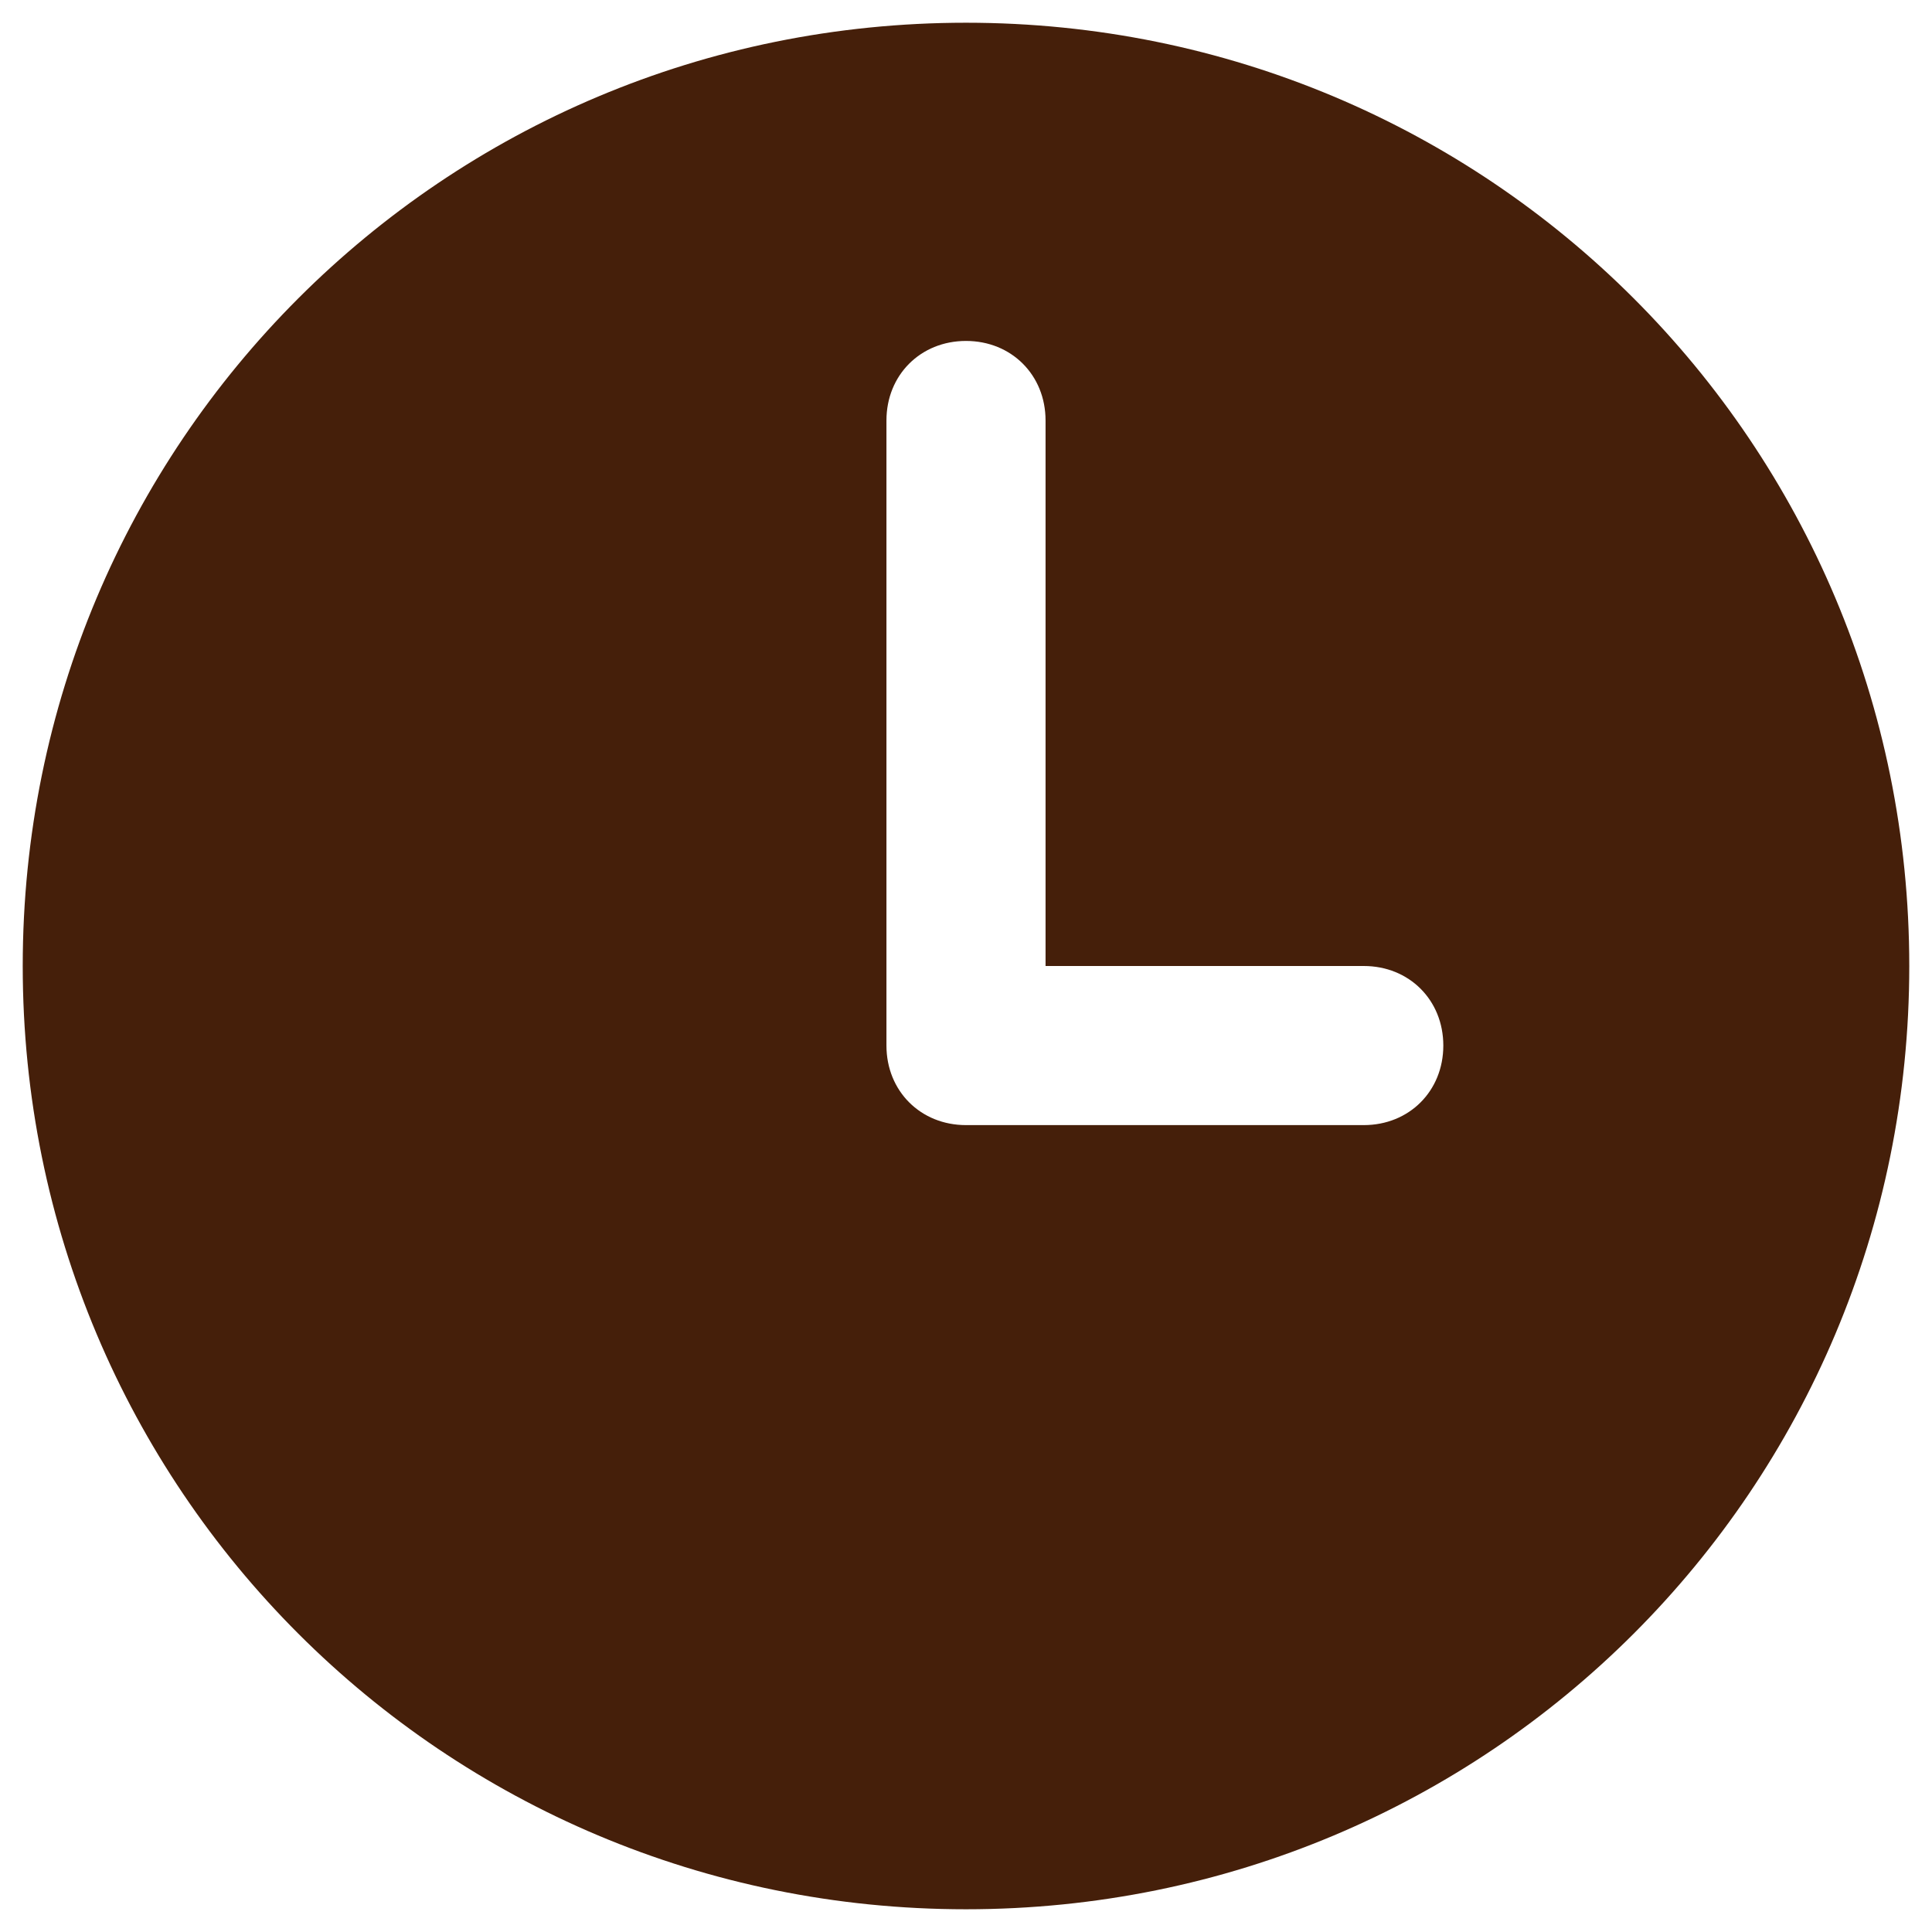 <?xml version="1.0" encoding="UTF-8"?>
<svg id="_レイヤー_1" data-name="レイヤー_1" xmlns="http://www.w3.org/2000/svg" version="1.1" viewBox="0 0 17 17">
  <!-- Generator: Adobe Illustrator 29.1.0, SVG Export Plug-In . SVG Version: 2.1.0 Build 142)  -->
  <defs>
    <style>
      .st0 {
        fill: #451f0a;
      }
    </style>
  </defs>
  <path class="st0" d="M8.5.2C3.9.2.2,3.9.2,8.5s3.7,8.3,8.3,8.3,8.3-3.7,8.3-8.3S13.1.2,8.5.2ZM12,9.9h-3.5c-.4,0-.7-.3-.7-.7V3.7c0-.4.3-.7.7-.7s.7.3.7.7v4.8h2.8c.4,0,.7.3.7.7s-.3.7-.7.7Z"/>
</svg>